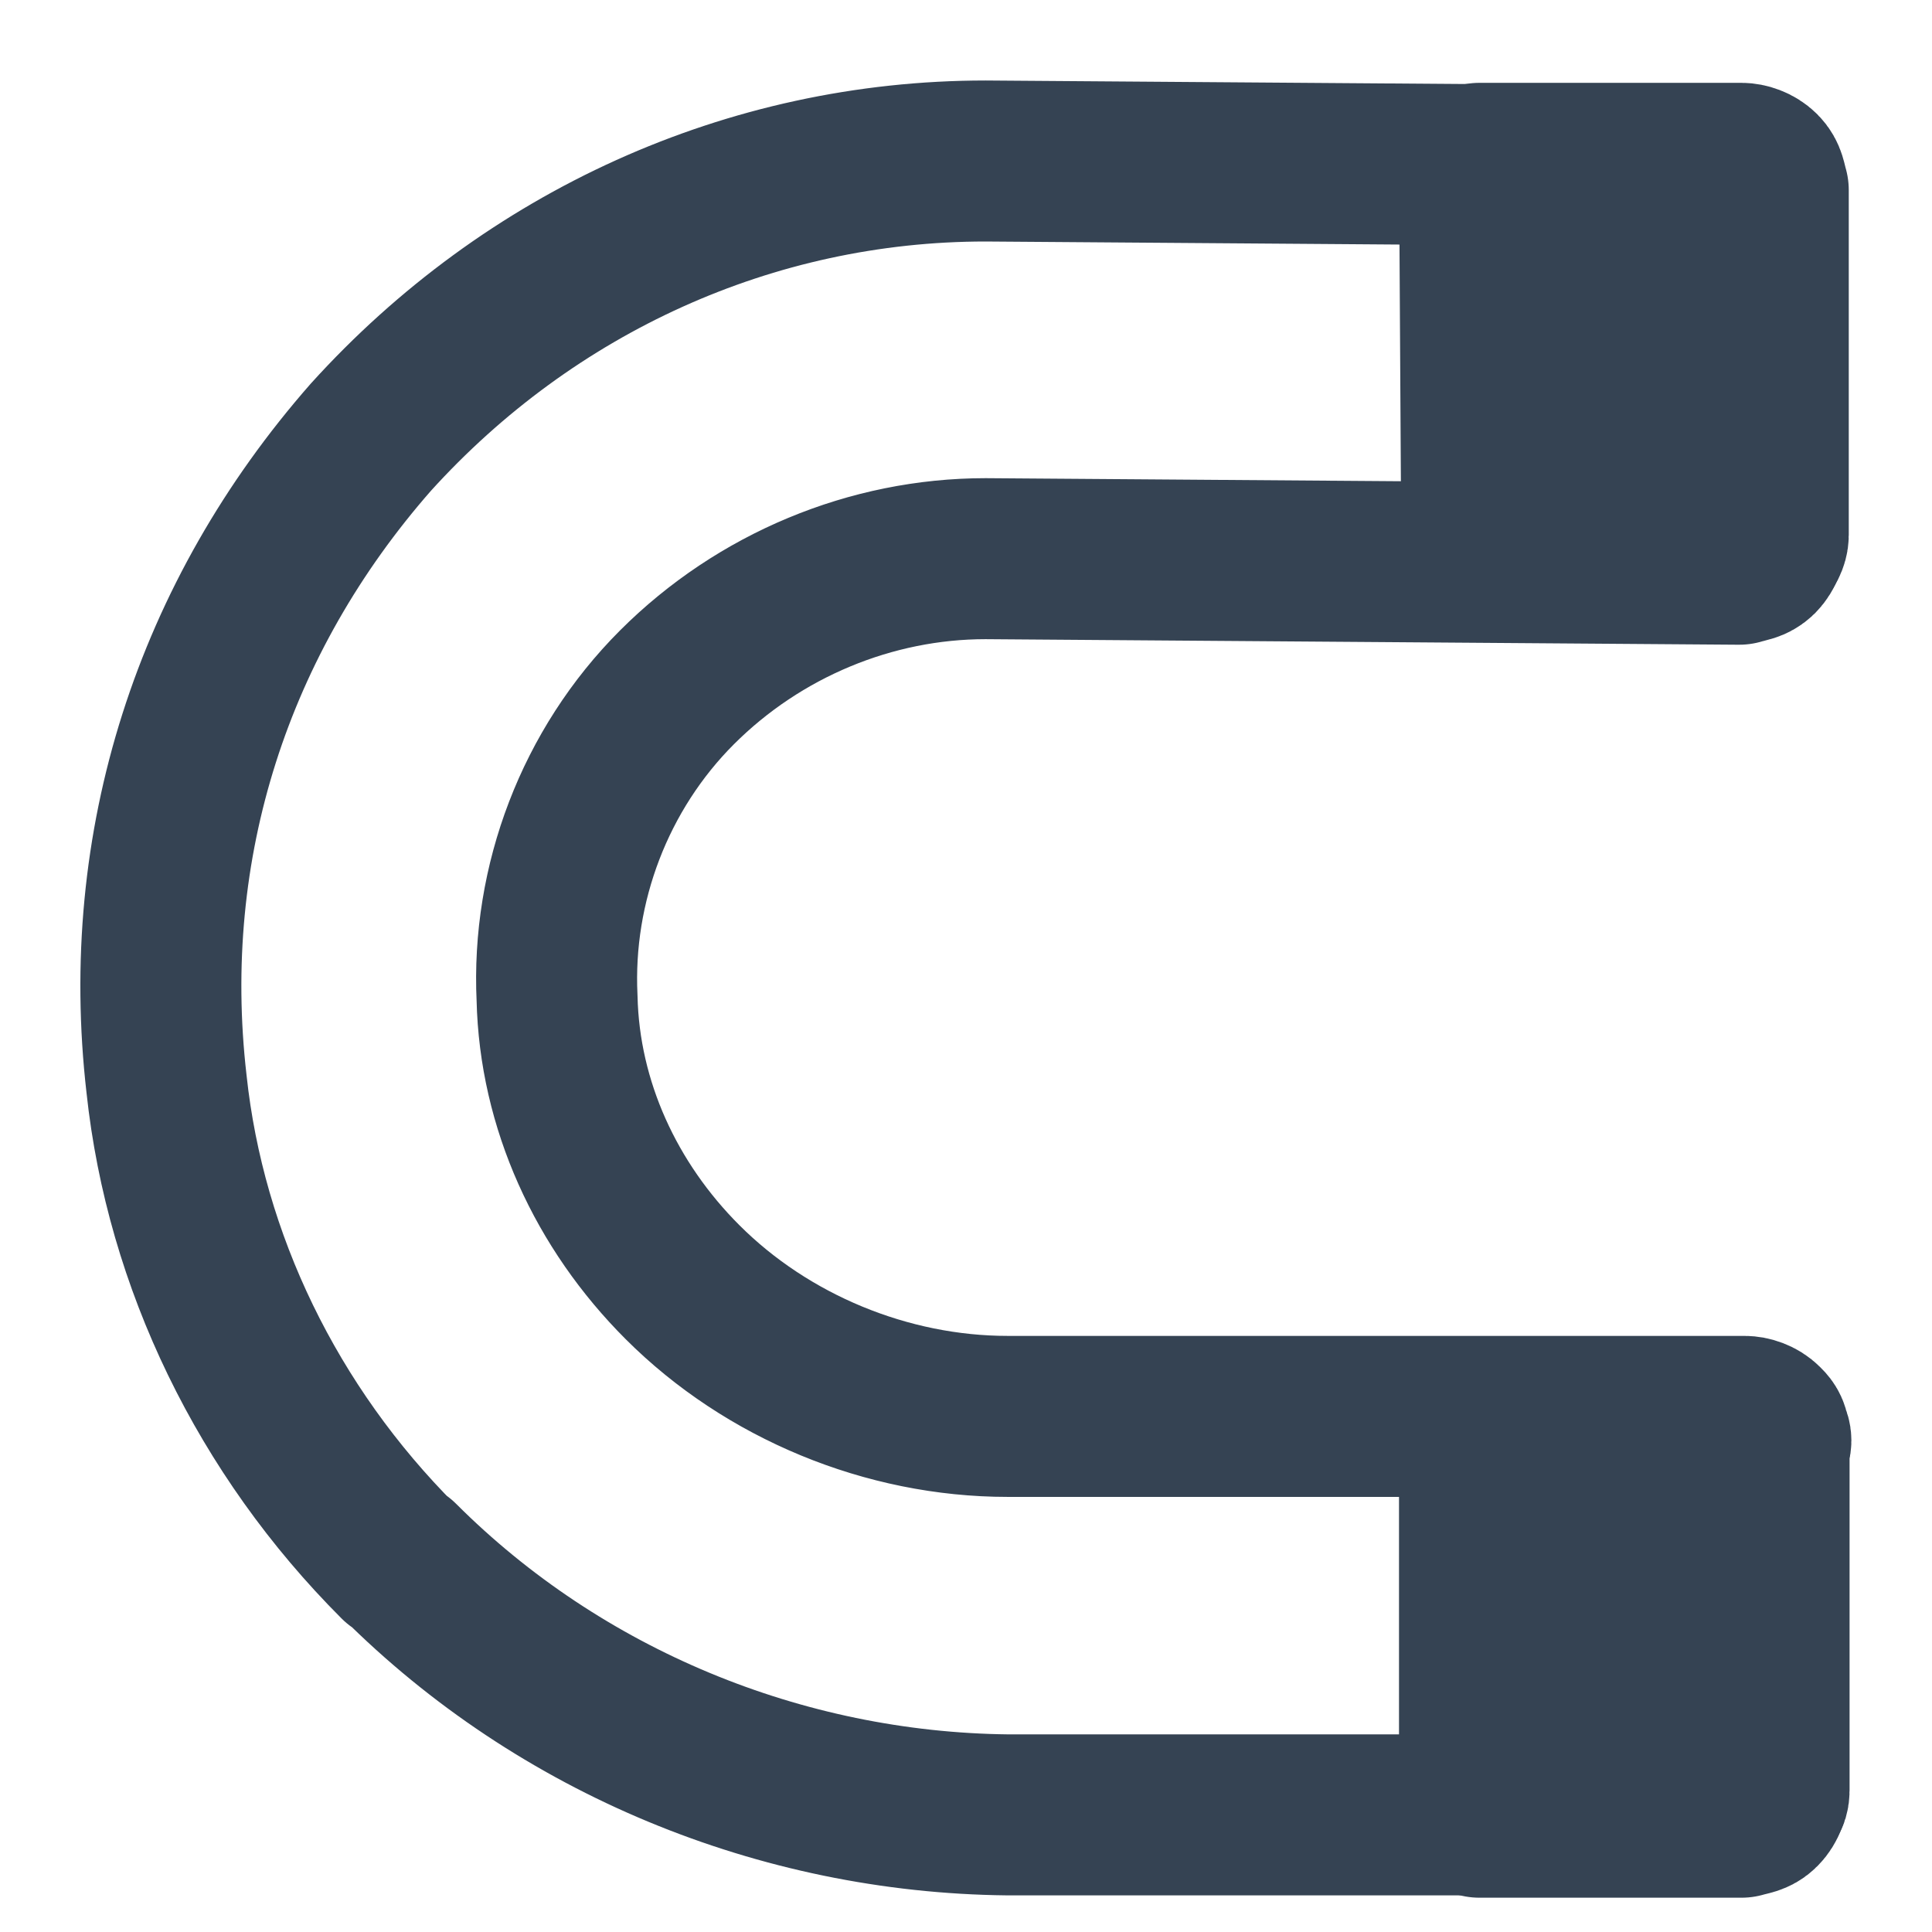 <svg width="24px" height="24px" viewBox="0 0 24 24" fill="none" xmlns="http://www.w3.org/2000/svg" preserveAspectRatio="none">
<rect width="24" height="24" fill="white"/>
<path d="M4.95 19.398C3.323 17.771 2.304 15.664 2.069 13.468C1.725 10.488 2.647 7.665 4.607 5.431C6.577 3.255 9.322 2 12.243 2L21.604 2.069C21.672 2.069 21.77 2.098 21.839 2.167C21.907 2.235 21.907 2.304 21.937 2.402V6.675C21.937 6.744 21.907 6.842 21.839 6.911C21.77 6.979 21.702 6.979 21.604 7.009L12.243 6.94C10.822 6.94 9.43 7.518 8.41 8.538C7.391 9.557 6.852 10.979 6.92 12.4C6.95 13.723 7.528 14.978 8.479 15.928C9.528 16.977 11.018 17.595 12.517 17.595H21.672C21.741 17.595 21.839 17.624 21.907 17.693C21.937 17.722 21.976 17.761 21.976 17.83C22.006 17.859 22.006 17.928 21.976 17.967V22.241C21.976 22.287 21.966 22.319 21.947 22.339L21.878 22.407C21.809 22.476 21.741 22.545 21.604 22.545H12.517C9.704 22.515 6.96 21.388 4.96 19.389L4.95 19.398Z" stroke="#354353" stroke-width="2" stroke-linecap="round" stroke-linejoin="round"/>
<path d="M18.379 17.634H21.633C21.702 17.634 21.8 17.663 21.868 17.732C21.937 17.801 21.937 17.869 21.966 17.967V22.241C21.966 22.309 21.937 22.407 21.868 22.476C21.8 22.545 21.731 22.545 21.633 22.574H18.379V17.624V17.634Z" fill="#354353" stroke="#354353" stroke-width="2" stroke-linecap="round" stroke-linejoin="round"/>
<path d="M18.379 2.029H21.633C21.702 2.029 21.8 2.059 21.868 2.127C21.937 2.196 21.937 2.265 21.966 2.363V6.646C21.966 6.783 21.8 6.95 21.663 6.95H18.408L18.379 2.029Z" fill="#354353" stroke="#354353" stroke-width="2" stroke-linecap="round" stroke-linejoin="round"/>
</svg>
